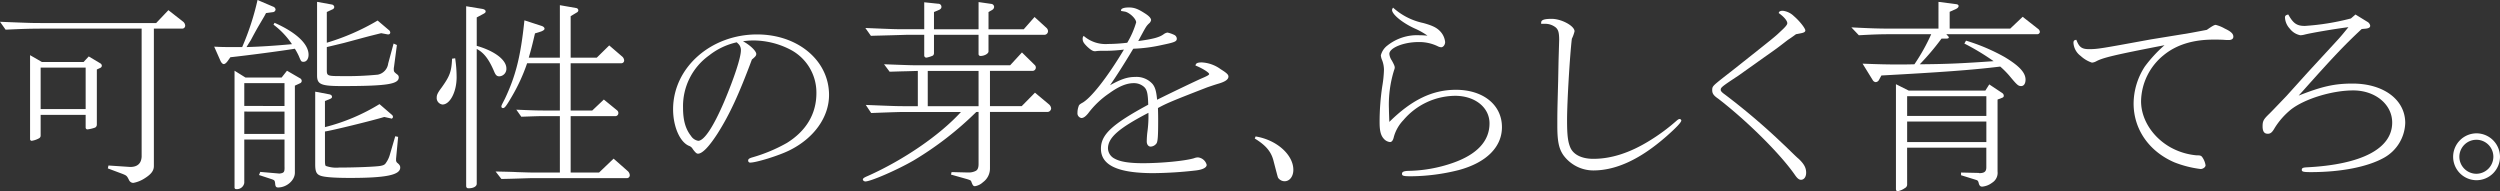 <svg xmlns="http://www.w3.org/2000/svg" width="626.913" height="47.945" viewBox="0 0 626.913 47.945"><rect x="0" y="0" width="626.913" height="47.945" fill="#333333" stroke="none"/><g fill="#fff"><path data-name="パス 920" d="M42.226 2.548l3.589 2.808a1.42 1.42 0 01.624 1.04.738.738 0 01-.781.78h-7.072v34.477c0 1.144-.676 2.029-2.236 3.017a7.885 7.885 0 01-2.912 1.195 1.2 1.2 0 01-1.092-.727c-.521-1.04-.573-1.092-1.561-1.508l-3.744-1.4.156-.729 5.46.364c1.821 0 2.757-.883 2.861-2.547V7.18H10.453c-2.6 0-4.524.052-9.049.26l-1.4-1.976c7.9.312 8.061.312 10.453.312h28.705zM10.192 34.009a.748.748 0 01-.416.676 5.418 5.418 0 01-1.819.624.41.41 0 01-.416-.416V13.832l2.964 1.716h10.452l1.3-1.4 2.86 1.715a.732.732 0 01.416.573c0 .311-.156.519-.572.676l-.676.312v13.78a.855.855 0 01-.416.78 8.428 8.428 0 01-1.975.468.458.458 0 01-.416-.468v-3.172H10.192zm11.286-6.656v-10.4H10.192v10.4z"/><path data-name="パス 921" d="M68.849 5.72c5.408 2.392 8.528 5.3 8.528 8.009 0 1.04-.52 1.767-1.248 1.767-.571 0-.624-.052-1.2-1.456a16.457 16.457 0 00-.989-1.82c-3.536.572-11.8 1.664-16.172 2.133l-.625.883c-.364.52-.727.832-1.04.832-.259 0-.572-.312-.78-.728l-1.611-3.64c1.872.1 2.7.1 3.952.1h3.067A65.618 65.618 0 0064.58 0l3.9 1.664a.876.876 0 01.624.728.723.723 0 01-.52.624l-1.872.26-.416.78-1.56 2.652a105.128 105.128 0 00-1.82 3.328c-.156.26-.572.884-1.092 1.768 3.328-.1 6.812-.312 11.388-.728a19.867 19.867 0 00-4.628-4.888zm-7.281 13.728h9.049l1.352-1.715 3.224 1.872a.768.768 0 01.468.675.64.64 0 01-.364.573l-1.352.624v21.841c0 1.872-2.028 3.692-4.212 3.692-.468 0-.676-.208-.728-.937-.1-.832-.156-.883-.884-1.143l-3.172-1.04.312-.78 4.836.416c1.144-.157 1.3-.365 1.248-1.821v-6.708H61.257v10.868a1.864 1.864 0 01-1.977 1.561.413.413 0 01-.467-.468V17.733zm9.777 7.125v-5.72H61.257v5.72zm-10.088 7.02h10.088v-5.616H61.257zm38.585.728l-.52 5.46v.26a.92.92 0 00.416.884c.468.416.624.677.624 1.093 0 1.872-3.588 2.6-12.585 2.6-4 0-6.551-.208-7.435-.571-.988-.364-1.3-1.04-1.3-2.86v-18.2l3.589.676q.624.156.624.624c0 .208-.1.312-.364.468l-1.405.572v6.552a49.027 49.027 0 0013.677-5.772l3.069 2.652a.717.717 0 01.311.572c0 .208-.26.468-.416.416l-.1-.052-1.665-.364c-2.86.884-13.468 3.484-14.873 3.64v7.228c0 .884.052 1.248.208 1.405a7.819 7.819 0 003.329.416c4 0 9.2-.208 10.348-.416.832-.157 1.144-.313 1.456-.832a6.522 6.522 0 00.884-1.821l1.4-4.784zm-.312-23.037l-.728 5.513a1.769 1.769 0 00-.052.52c0 .675.052.728.988 1.456a.857.857 0 01.26.624c0 1.715-2.964 2.184-14.248 2.184-5.253 0-6.24-.416-6.24-2.652V.464l3.744.676a.713.713 0 01.571.624.689.689 0 01-.311.52l-1.561.728v7.7a56.85 56.85 0 0012.741-5.564l2.756 2.34a.9.9 0 01.416.676.48.48 0 01-.52.468h-.1l-1.664-.312-.624.156-2.288.572c-1.976.52-4.057 1.092-6.4 1.716-1.508.364-2.34.572-4.317 1.04v5.772c0 1.456.156 1.509 3.744 1.509a80.028 80.028 0 009.049-.364 3.27 3.27 0 002.6-2.809l1.352-4.992z"/><path data-name="パス 922" d="M114.141 14.612a32.773 32.773 0 01.363 4.785c0 3.64-1.664 6.812-3.536 6.812a1.645 1.645 0 01-1.456-1.768c0-.624.261-1.2 1.2-2.444 2.08-2.912 2.5-4 2.652-7.281zm5.408 31.461c0 .677-.832 1.145-2.08 1.145-.364 0-.572-.208-.572-.624V1.564l4.108.676c.468.1.779.312.779.624 0 .26-.155.416-.779.728l-1.456.78v7.124c4.523 1.3 7.435 3.536 7.435 5.668a1.872 1.872 0 01-1.767 1.977c-.624 0-.937-.313-1.3-1.2-1.352-3.172-2.6-4.733-4.368-5.668zm34.321-6.292l3.484 3.069a1.516 1.516 0 01.572 1.092.711.711 0 01-.728.728h-24.029c-3.38.1-4.42.155-7.437.208l-1.456-1.872c2.393.052 4.629.1 5.357.155 1.82.053 3.016.1 3.64.1h7.124V29.116h-4.056c-1.3 0-2.5.052-5.616.156l-1.248-1.768c3.692.156 5.148.208 6.968.208h3.952V15.864h-8.216a45.1 45.1 0 01-3.848 8.373c-1.4 2.392-1.769 2.86-2.185 2.86a.372.372 0 01-.416-.364c0-.26 0-.26.885-1.976 2.7-5.721 3.952-10.557 4.888-19.657l4.316 1.4c.468.156.728.416.728.728 0 .208-.312.468-.884.676l-1.508.468c-.78 3.328-.936 3.9-1.56 6.084h7.8V1.3l4.161.728a.609.609 0 01.467.572.626.626 0 01-.364.52l-1.559.936v10.4h6.551l3.12-3.068 3.329 2.86a1.426 1.426 0 01.416.937.688.688 0 01-.676.675h-12.74v11.857h5.408l2.912-2.756 3.12 2.548c.416.312.519.52.519.832a.749.749 0 01-.675.78h-11.284v14.145h7.124z"/><path data-name="パス 923" d="M179.969 33.437c-2.184 3.381-3.848 5.1-4.941 5.1-.363 0-.675-.312-1.3-1.144a1.707 1.707 0 00-.988-.832c-2.288-.988-3.952-4.888-3.952-9.152 0-10.4 9.413-18.773 21.062-18.773 10.244 0 18.044 6.553 18.044 15.185 0 5.616-3.848 10.92-10.037 13.936-2.652 1.3-8.215 3.017-9.724 3.017a.492.492 0 01-.52-.521c0-.364.26-.572 1.2-.832a39.486 39.486 0 008.528-3.588c4.836-3.016 7.384-7.28 7.384-12.48a12.13 12.13 0 00-6.552-10.921 20.325 20.325 0 00-9.257-2.288 17.366 17.366 0 00-2.6.208c1.768.936 3.329 2.444 3.329 3.173 0 .416-.208.675-1.093 1.4-3.275 8.788-5.615 13.832-8.583 18.512zm4.784-22.828a17.109 17.109 0 00-6.916 3.275 15.657 15.657 0 00-6.553 13.157c0 3.12.624 5.3 1.977 7.02a2.694 2.694 0 001.82 1.248c1.508 0 3.848-3.588 6.5-9.776 2.548-6.032 4.212-11.129 4.212-12.9a2.144 2.144 0 00-.728-1.716z"/><path data-name="パス 924" d="M244.817 28.081a82.84 82.84 0 01-15.648 12.116c-4.108 2.392-10.816 5.305-12.169 5.305-.311 0-.624-.261-.624-.469 0-.311.313-.519 1.3-.935 8.944-4.005 17.993-10.193 23.3-16.017h-13.729c-1.508 0-1.924 0-8.788.26l-1.351-2.028c7.7.312 7.851.312 10.244.312h2.807v-8.841c-1.872.053-3.223.1-3.744.1l-3.328.1-1.4-1.872c6.76.261 7.124.261 9.152.261h22.465l2.964-3.225 3.12 3.069a.908.908 0 01.364.727.834.834 0 01-.885.832h-10.618v8.841h7.957l3.328-3.38 3.484 2.912a1.515 1.515 0 01.572 1.04.952.952 0 01-1.04.884h-14.3v14.092a4.24 4.24 0 01-1.767 3.537 3.829 3.829 0 01-1.977.987c-.416 0-.571-.155-.936-1.143-.1-.313-.259-.364-1.04-.624l-4.056-1.145.156-.624 3.952.1h.26a3.808 3.808 0 001.872-.416c.469-.261.677-.832.677-1.717V28.068zM231.765.572l3.484.364a.78.78 0 01.832.78c0 .312-.156.52-.52.728l-1.352.572v4.316h11.181V.52l3.275.468a.771.771 0 01.624.728.894.894 0 01-.416.728l-.987.572v4.316h8.84l2.7-3.068 2.964 2.7a1.172 1.172 0 01.416.832.923.923 0 01-.884.936h-14.04v4.161c0 .571-1.04 1.143-2.029 1.143a.48.48 0 01-.467-.519V8.732h-11.177v4.524a.824.824 0 01-.26.677 7.274 7.274 0 01-1.612.519.534.534 0 01-.572-.519v-5.2h-4.525c-6.6.208-8.112.208-8.84.26L217 7.017c7.332.312 7.593.312 10.244.312h4.525zm.883 26.053h12.742v-8.841h-12.742z"/><path data-name="パス 925" d="M286.886 21.789a3.772 3.772 0 00-2.6-.936c-1.767 0-3.692.78-6.136 2.548a21.889 21.889 0 00-5.252 4.992c-.676.832-1.2 1.2-1.716 1.2a1.19 1.19 0 01-.989-1.3 4.645 4.645 0 01.261-1.56c.1-.364.208-.52.832-.884 2.184-1.092 6.4-6.448 10.556-13.417a38.546 38.546 0 01-5.044.312 14.762 14.762 0 00-1.768.052 1.791 1.791 0 01-.468.052c-.52 0-1.092-.363-1.976-1.195-.832-.832-1.092-1.248-1.092-1.925a.973.973 0 01.26-.728 8.324 8.324 0 006.084 2.029 42.129 42.129 0 004.836-.313 22.018 22.018 0 002.236-5.1c0-.832-1.4-2.236-2.6-2.652-.208-.052-.521-.1-1.145-.208a.257.257 0 01-.052-.156c0-.468.728-.728 1.976-.728 1.352 0 2.288.364 4.057 1.508.988.624 1.507 1.2 1.507 1.664a1.474 1.474 0 01-.572.884c-.676.676-.727.78-2.651 4.368 3.8-.52 5.355-.936 6.448-1.768a2.242 2.242 0 01.884-.364 7.919 7.919 0 011.664.572 1.112 1.112 0 01.676.936c0 .729-.468.937-3.745 1.612a38.15 38.15 0 01-7.175.936c-2.237 3.744-4.265 6.917-5.825 9.153 2.808-1.56 4.42-2.08 6.344-2.08a5.374 5.374 0 014.317 1.768c.624.78.935 1.715 1.143 3.952 3.744-1.872 10.3-4.992 11.285-5.408 1.352-.573 1.768-.832 1.768-1.04 0-.365-1.716-1.456-3.432-2.132.1-.573.468-.781 1.612-.781a8.8 8.8 0 014.732 1.716c1.508.937 1.924 1.353 1.924 1.821 0 .728-.779 1.3-2.6 1.82-1.04.311-1.768.572-2.7.884-8.841 3.432-10.192 4-12.377 5.2.053 1.56.053 2.236.053 3.328 0 3.692-.1 4.888-.364 5.46a1.92 1.92 0 01-1.508.884c-.572 0-.988-.52-.988-1.3a21.189 21.189 0 01.156-2.34 28.893 28.893 0 00.26-4.836c-7.489 3.9-10.141 6.24-10.141 8.945a2.982 2.982 0 001.664 2.547c1.4.781 3.641 1.144 7.124 1.144 4.629 0 10.557-.571 12.793-1.248a2.818 2.818 0 01.988-.208 2.517 2.517 0 012.184 1.872c0 .677-.988 1.2-2.7 1.4a99.43 99.43 0 01-10.66.677c-8.945 0-13.157-1.977-13.157-6.137 0-3.536 2.808-6.136 11.857-11.024-.065-2.856-.321-3.793-1.048-4.468z"/><path data-name="パス 926" d="M314.86 34.217c5.252.832 9.465 4.576 9.465 8.372 0 1.665-.936 2.86-2.184 2.86a2 2 0 01-1.613-.832c-.1-.155-.1-.155-1.143-4.16-.572-2.391-1.924-4-4.733-5.72z"/><path data-name="パス 927" d="M365.094 22.517c6.864 0 11.544 3.8 11.544 9.36 0 4.992-3.9 8.893-10.817 10.765a50.2 50.2 0 01-11.908 1.559c-1.976 0-2.34-.1-2.34-.624 0-.467.416-.676 1.508-.727a35.525 35.525 0 0011.181-1.977c6.136-2.132 9.256-5.512 9.256-9.932 0-4-3.64-6.916-8.632-6.916a17.23 17.23 0 00-12.949 6.084 9.912 9.912 0 00-2.392 4.16c-.208.936-.521 1.352-.988 1.352a2.37 2.37 0 01-1.508-.78c-.78-.832-1.092-1.976-1.092-4.16a60.546 60.546 0 01.676-9.1 28.491 28.491 0 00.416-4.056 6.8 6.8 0 00-.468-2.445 3.643 3.643 0 01-.312-1.2 4.443 4.443 0 011.612-2.443 11.938 11.938 0 018.008-2.6c.468 0 .78 0 2.08.1a18.735 18.735 0 00-2.912-1.664c-3.224-1.4-5.98-3.64-5.98-4.784a1.16 1.16 0 01.26-.572 16.273 16.273 0 007.54 3.848c2.288.624 3.328 1.144 4.16 1.976a4.551 4.551 0 011.353 2.808c0 .677-.469 1.3-.989 1.3a2.107 2.107 0 01-.883-.261 10.561 10.561 0 00-4.837-1.04c-3.692 0-7.281 1.456-7.281 2.965a3.479 3.479 0 00.624 1.664c.624 1.143.729 1.456.729 1.767a1.788 1.788 0 01-.156.624 29 29 0 00-1.3 9.777c0 .676.052 1.82.1 3.224 5.572-5.505 10.772-8.052 16.697-8.052z"/><path data-name="パス 928" d="M386.469 5.664c0-.676.78-.936 2.652-.936 2.444 0 5.72 1.768 5.72 3.12a8.907 8.907 0 01-.676 1.872c-.52 4.368-1.2 15.965-1.2 20.385 0 3.8.208 5.46.832 6.917.78 1.767 2.86 2.807 5.772 2.807q6.708 0 14.04-4.524a47.98 47.98 0 006.709-4.94c.468-.416.676-.52.884-.52a.446.446 0 01.416.364c0 .468-1.352 1.872-3.588 3.848-6.6 5.824-12.688 8.684-18.512 8.684a9.327 9.327 0 01-7.489-3.847c-1.144-1.664-1.508-3.537-1.508-7.437 0-3.172 0-3.432.208-11.076l.1-5.1.156-5.252c0-1.82-.208-2.548-.832-3.12a4.21 4.21 0 00-2.86-.936h-.832z"/><path data-name="パス 929" d="M435.137 17.109c10.037-7.957 10.037-7.957 11.388-9.257 1.2-1.092 1.665-1.664 1.665-2.028 0-.624-.833-1.612-2.081-2.5-.051 0-.051 0-.051-.052 0-.364.364-.572.988-.572a4.767 4.767 0 012.808 1.352c1.3 1.092 2.86 3.016 2.86 3.588 0 .364-.364.572-1.248.728-.26.052-.468.1-1.092.208-1.04.78-1.768 1.248-2.08 1.456-.937.728-1.872 1.456-2.86 2.184l-4.473 3.173-5.044 3.588c-4.264 2.808-4.42 2.963-4.42 3.587 0 .261.312.625.988 1.093a165.5 165.5 0 0112.792 10.712l2.6 2.445c1.716 1.664 2.756 2.7 3.172 3.015 1.351 1.3 1.872 2.236 1.872 3.485 0 1.04-.521 1.768-1.3 1.768-.52 0-.988-.416-1.612-1.352-3.641-5.2-11.908-13.417-19.137-18.981-1.144-.78-1.508-1.3-1.508-2.132 0-.936.1-1.04 2.652-3.068z"/><path data-name="パス 930" d="M464.256 6.864c5.1.26 6.969.312 10.245.312h11.6V.468l4.421.572q.624.078.624.468c0 .26-.208.52-.624.728l-1.613.728v4.212h15.185l3.12-2.964 3.848 3.016a1.065 1.065 0 01.468.78.658.658 0 01-.728.572h-22.733l.468.52a.352.352 0 01.156.26c0 .208-.208.312-.467.312h-1.353a63.262 63.262 0 01-5.46 6.448c7.229-.052 11.024-.26 18.513-.78a59.31 59.31 0 00-7.332-4.42l.416-.727a47.919 47.919 0 019.672 4.107c3.64 2.185 5.252 3.9 5.252 5.669 0 .988-.416 1.612-1.092 1.612-.728 0-.989-.208-3.016-2.652a22.487 22.487 0 00-2.236-2.236c-7.124.883-15.445 1.456-29.8 2.236l-.624 1.143a.989.989 0 01-.832.521.979.979 0 01-.729-.521l-2.536-4.108c4.055.156 6.292.208 8.944.208.988 0 2.288 0 4.056-.052a48.825 48.825 0 004.212-7.54h-9.776c-3.017 0-4.473.052-8.373.26zm13.989 39.417a.981.981 0 01-.572.885 4.439 4.439 0 01-1.82.779c-.26 0-.416-.208-.416-.571V21.112l3.224 1.613h19.189l.988-1.56 3.275 2.184a.812.812 0 01.365.676c0 .26-.157.416-.468.52l-1.092.416v18.045a2.906 2.906 0 01-1.353 2.808 4.8 4.8 0 01-2.5.988c-.467 0-.727-.26-.883-.937-.157-.571-.26-.624-.729-.779l-3.691-1.144v-.676l4.471.1a.181.181 0 00.1.053c1.3 0 1.767-.416 1.767-1.457v-4.939h-19.864zm19.864-17.212v-4.94h-19.864v4.94zm0 6.552v-5.148h-19.864v5.148z"/><path data-name="パス 931" d="M547.669 8.528c.208 0 3.017-.52 5.721-1.04 1.351-.936 1.872-1.248 2.236-1.248a8.841 8.841 0 012.288.936c1.56.728 2.132 1.3 2.132 2.028 0 .52-.416.832-1.144.832a10.667 10.667 0 01-1.249-.051c-.987-.053-1.767-.053-2.547-.053-5.2 0-9.361 1.3-12.533 3.9a15.165 15.165 0 00-5.668 11.545c0 4.524 2.86 9 7.332 11.544a16.482 16.482 0 006.552 2.028c.885 0 1.04.052 1.353.312a4.823 4.823 0 01.935 2.184c0 .468-.624.936-1.248.936a26.909 26.909 0 01-6.552-1.664c-6.4-2.756-10.244-8.32-10.244-14.768a17.222 17.222 0 012.808-9.256 34.037 34.037 0 014.94-5.357c-12.585 2.444-15.444 3.12-17.161 4.057a2.514 2.514 0 01-1.04.311 7.721 7.721 0 01-2.807-1.664 4.433 4.433 0 01-1.821-3.276c0-.52.157-.728.729-.779.676 1.819 1.351 2.339 3.172 2.339 2.183 0 3.015-.156 15.5-2.444z"/><path data-name="パス 932" d="M576.421 23.973c5.929-2.34 9.049-3.016 13.52-3.016 7.8 0 13.209 4.056 13.209 9.88a10.346 10.346 0 01-5.356 8.736c-4.108 2.288-10.765 3.588-18.3 3.588-1.872 0-2.288-.1-2.288-.572 0-.416.26-.571 1.145-.624 13.832-.676 21.528-4.68 21.528-11.232 0-4.576-4.264-8.06-9.776-8.06-5.252 0-12.116 2.08-15.6 4.784a18.743 18.743 0 00-4.056 4.576c-.676 1.2-1.092 1.508-1.768 1.508-.884 0-1.3-.572-1.3-1.872 0-1.352.26-1.768 1.716-3.172.624-.624.832-.832 4.265-4.42l5.252-5.824c4.263-4.629 6.864-7.436 7.852-8.529.884-.988 1.248-1.456 2.443-2.912-3.691.468-9.412 1.456-11.024 1.872a4.565 4.565 0 01-1.04.156 4.411 4.411 0 01-2.651-1.664 4.421 4.421 0 01-1.2-2.808c0-.416.26-.624.832-.728 1.248 2.236 2.132 2.86 4.161 2.86a61.238 61.238 0 0011.543-1.872l1.145-.988 2.964 1.82a1.369 1.369 0 01.728.988c0 .416-.312.624-1.04.728l-1.092.1c-4.369 4.056-7.489 7.384-14.769 15.549z"/><path data-name="パス 933" d="M626.913 39.314a5.9 5.9 0 01-5.876 5.876 5.882 5.882 0 01-5.876-5.929 5.884 5.884 0 015.981-5.824 5.917 5.917 0 015.771 5.877zm-10.192 0a4.284 4.284 0 004.264 4.263 4.3 4.3 0 004.264-4.316 4.251 4.251 0 00-4.315-4.212 4.274 4.274 0 00-4.213 4.265z"/></g></svg>